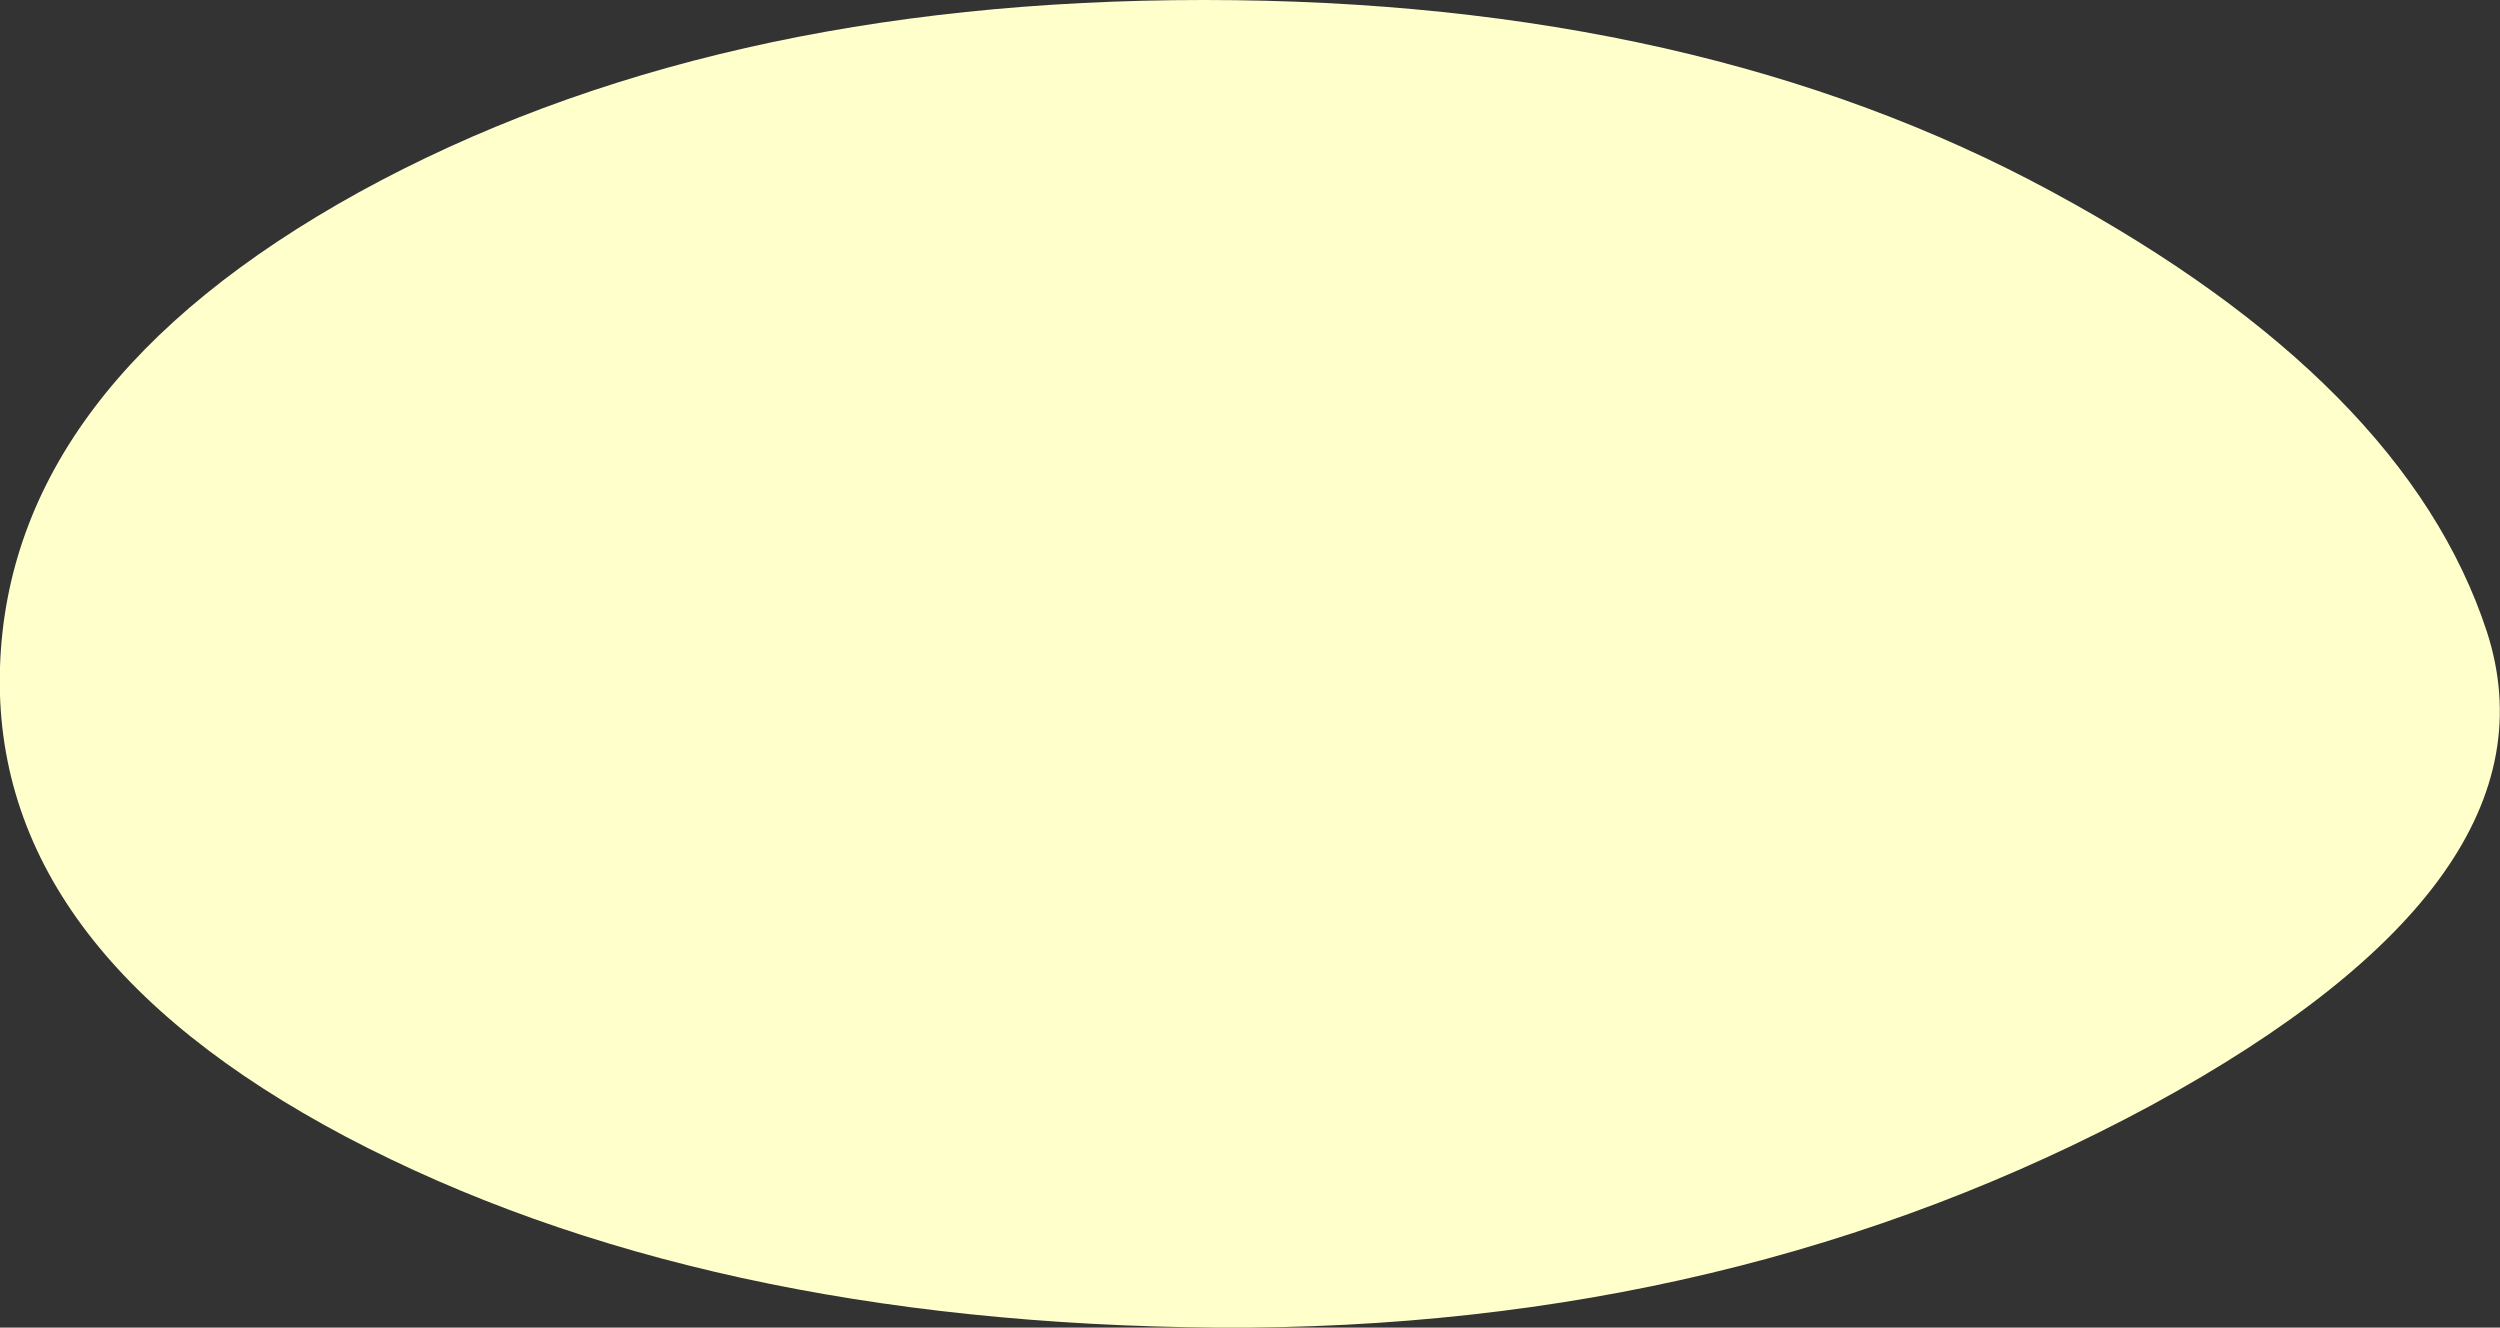 <?xml version="1.0" encoding="UTF-8" standalone="no"?>
<svg xmlns:xlink="http://www.w3.org/1999/xlink" height="50.45px" width="95.0px" xmlns="http://www.w3.org/2000/svg">
  <rect width="100%" height="100%" fill="#333333" stroke="none"/>
  <g transform="matrix(1.0, 0.0, 0.0, 1.0, 21.1, 33.7)">
    <path d="M73.4 -9.7 Q76.45 -0.3 60.65 8.3 44.8 16.85 25.2 16.75 5.55 16.6 -7.95 9.5 -21.45 2.35 -21.1 -8.35 -20.75 -19.05 -7.45 -26.4 5.85 -33.7 24.65 -33.7 43.45 -33.7 56.9 -26.4 70.3 -19.15 73.4 -9.7" fill="#ffffcc" fill-rule="evenodd" stroke="none"/>
  </g>
</svg>
